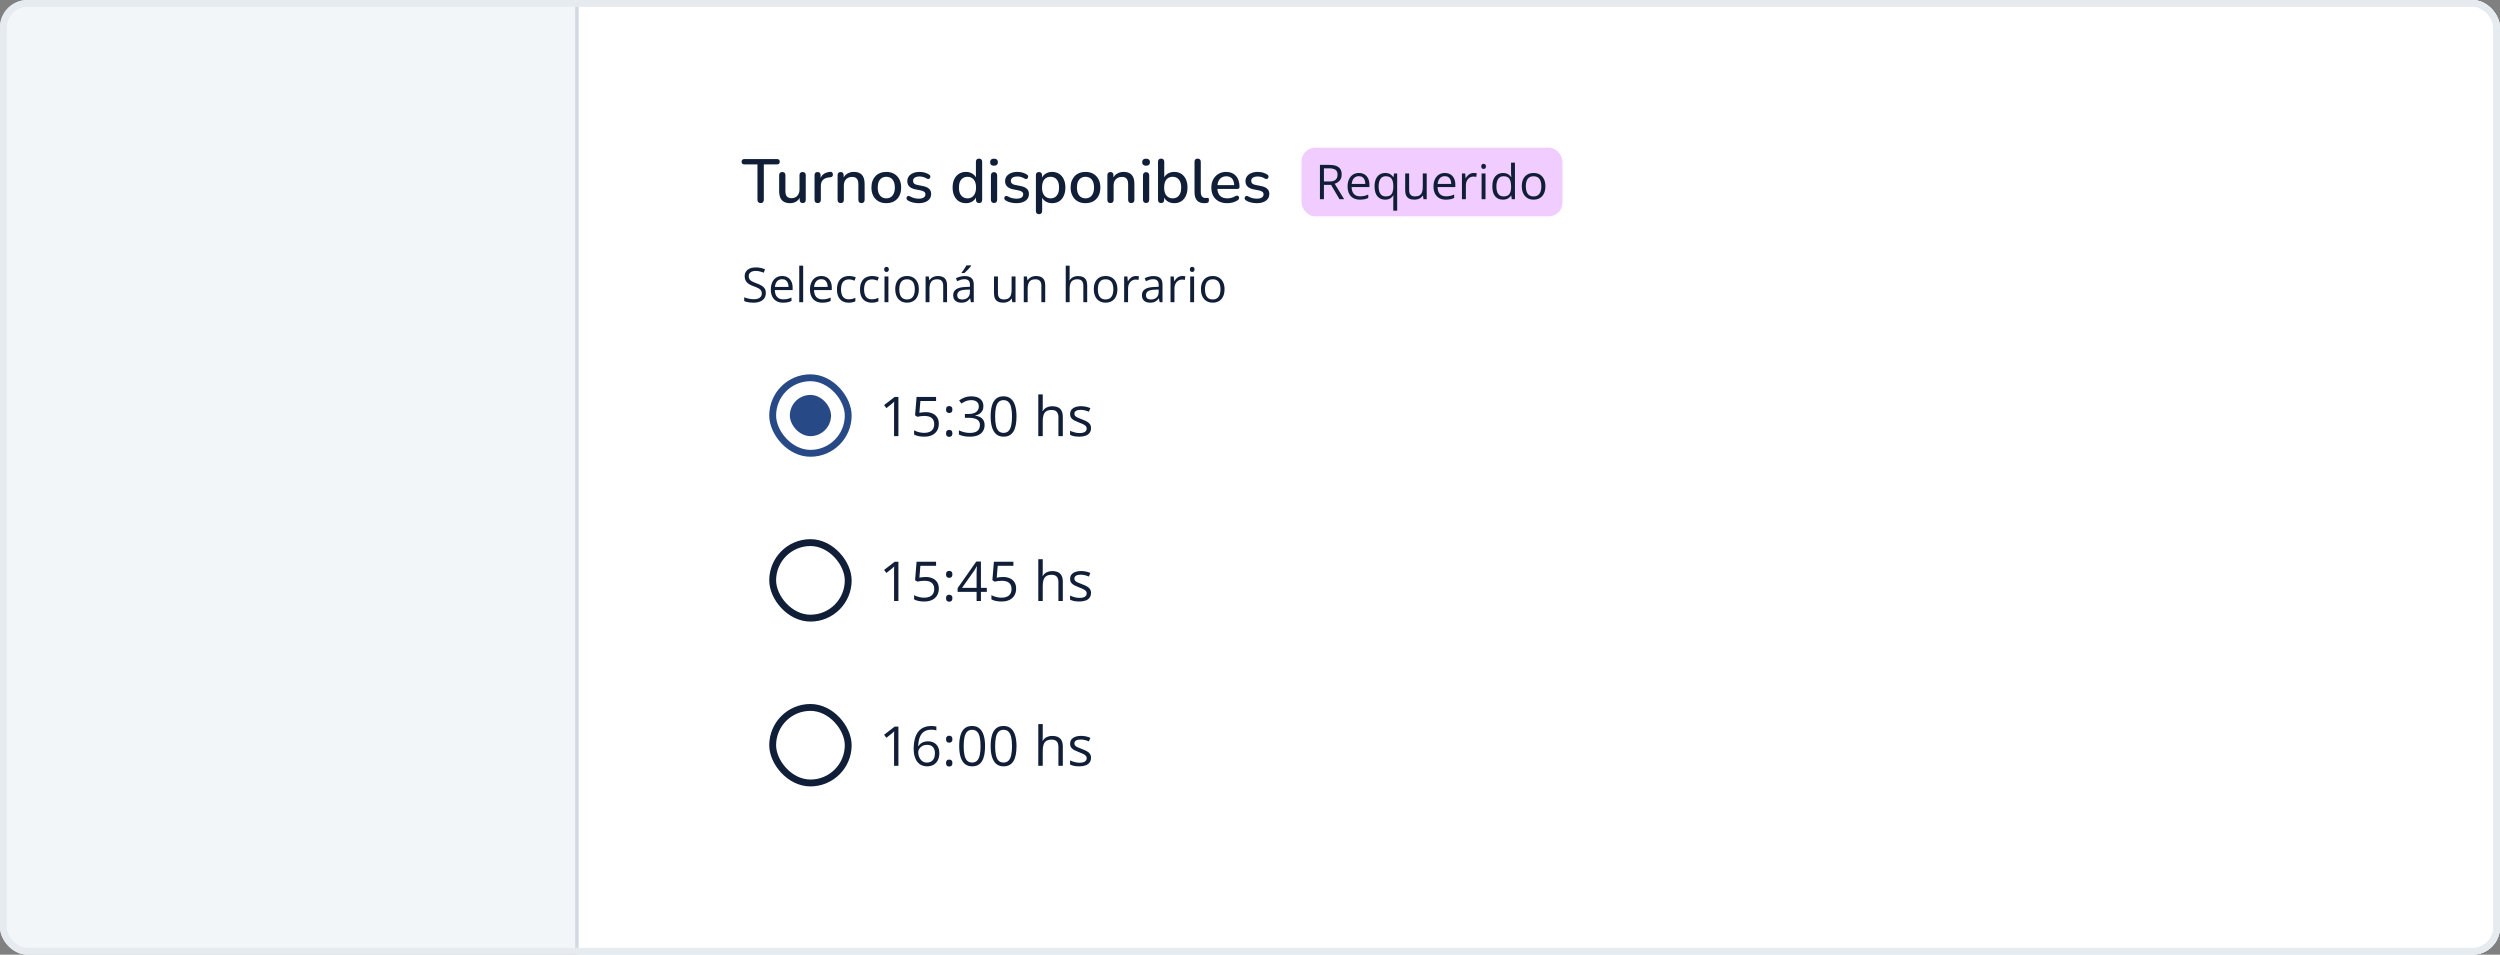 <svg width="728" height="278" viewBox="0 0 728 278" fill="none" xmlns="http://www.w3.org/2000/svg">
<rect x="0" y="0" width="728" height="278" fill="#808080" stroke="none"/>
<g clip-path="url(#clip0_3307_1807)">
<rect y="0.004" width="728" height="278" rx="8" fill="#F3F6F9"/>
<path d="M168 -5.798C168 -9.497 170.999 -12.496 174.698 -12.496H721.302C725.001 -12.496 728 -9.497 728 -5.798V283.806C728 287.505 725.001 290.504 721.302 290.504H174.698C170.999 290.504 168 287.505 168 283.806V-5.798Z" fill="white"/>
<path d="M168 -12.496H728H168ZM728 290.504H168H728ZM174.698 290.504C170.723 290.504 167.5 287.281 167.5 283.306V-5.298C167.5 -9.274 170.723 -12.496 174.698 -12.496C171.275 -12.496 168.5 -9.497 168.5 -5.798V283.806C168.5 287.505 171.275 290.504 174.698 290.504ZM721.302 -12.496C725.277 -12.496 728.5 -9.274 728.5 -5.298V283.306C728.5 287.281 725.277 290.504 721.302 290.504C724.725 290.504 727.5 287.505 727.5 283.806V-5.798C727.5 -9.497 724.725 -12.496 721.302 -12.496Z" fill="#D1D8E0"/>
<path d="M221.508 59.13C221.208 59.13 220.974 59.046 220.806 58.878C220.65 58.71 220.572 58.476 220.572 58.176V47.88H216.756C216.504 47.88 216.306 47.814 216.162 47.682C216.018 47.538 215.946 47.34 215.946 47.088C215.946 46.836 216.018 46.644 216.162 46.512C216.306 46.38 216.504 46.314 216.756 46.314H226.242C226.506 46.314 226.71 46.38 226.854 46.512C226.998 46.644 227.07 46.836 227.07 47.088C227.07 47.34 226.998 47.538 226.854 47.682C226.71 47.814 226.506 47.88 226.242 47.88H222.426V58.176C222.426 58.476 222.348 58.71 222.192 58.878C222.048 59.046 221.82 59.13 221.508 59.13ZM230.078 59.166C229.37 59.166 228.776 59.034 228.296 58.77C227.828 58.506 227.474 58.116 227.234 57.6C227.006 57.072 226.892 56.412 226.892 55.62V51.012C226.892 50.7 226.97 50.472 227.126 50.328C227.282 50.172 227.504 50.094 227.792 50.094C228.08 50.094 228.302 50.172 228.458 50.328C228.626 50.472 228.71 50.7 228.71 51.012V55.638C228.71 56.346 228.854 56.868 229.142 57.204C229.43 57.54 229.886 57.708 230.51 57.708C231.194 57.708 231.746 57.48 232.166 57.024C232.598 56.556 232.814 55.944 232.814 55.188V51.012C232.814 50.7 232.892 50.472 233.048 50.328C233.204 50.172 233.432 50.094 233.732 50.094C234.02 50.094 234.242 50.172 234.398 50.328C234.554 50.472 234.632 50.7 234.632 51.012V58.212C234.632 58.824 234.338 59.13 233.75 59.13C233.474 59.13 233.258 59.052 233.102 58.896C232.946 58.728 232.868 58.5 232.868 58.212V56.682L233.102 57.078C232.862 57.75 232.478 58.266 231.95 58.626C231.422 58.986 230.798 59.166 230.078 59.166ZM238.112 59.13C237.812 59.13 237.584 59.052 237.428 58.896C237.272 58.728 237.194 58.5 237.194 58.212V51.012C237.194 50.712 237.272 50.484 237.428 50.328C237.584 50.172 237.8 50.094 238.076 50.094C238.364 50.094 238.58 50.172 238.724 50.328C238.88 50.484 238.958 50.712 238.958 51.012V52.326H238.778C238.97 51.606 239.324 51.06 239.84 50.688C240.356 50.316 241.016 50.1 241.82 50.04C242.036 50.028 242.204 50.082 242.324 50.202C242.456 50.322 242.528 50.508 242.54 50.76C242.564 51.012 242.51 51.216 242.378 51.372C242.246 51.516 242.042 51.6 241.766 51.624L241.424 51.66C240.644 51.732 240.05 51.978 239.642 52.398C239.234 52.818 239.03 53.394 239.03 54.126V58.212C239.03 58.5 238.952 58.728 238.796 58.896C238.652 59.052 238.424 59.13 238.112 59.13ZM244.809 59.13C244.521 59.13 244.299 59.052 244.143 58.896C243.987 58.728 243.909 58.5 243.909 58.212V51.012C243.909 50.712 243.987 50.484 244.143 50.328C244.299 50.172 244.515 50.094 244.791 50.094C245.079 50.094 245.295 50.172 245.439 50.328C245.595 50.484 245.673 50.712 245.673 51.012V52.416L245.475 52.092C245.739 51.42 246.153 50.916 246.717 50.58C247.281 50.232 247.929 50.058 248.661 50.058C249.357 50.058 249.933 50.19 250.389 50.454C250.857 50.706 251.205 51.096 251.433 51.624C251.661 52.14 251.775 52.794 251.775 53.586V58.212C251.775 58.5 251.697 58.728 251.541 58.896C251.385 59.052 251.163 59.13 250.875 59.13C250.575 59.13 250.347 59.052 250.191 58.896C250.035 58.728 249.957 58.5 249.957 58.212V53.694C249.957 52.938 249.807 52.386 249.507 52.038C249.219 51.69 248.763 51.516 248.139 51.516C247.407 51.516 246.819 51.744 246.375 52.2C245.943 52.656 245.727 53.268 245.727 54.036V58.212C245.727 58.824 245.421 59.13 244.809 59.13ZM258.096 59.166C257.208 59.166 256.44 58.98 255.792 58.608C255.156 58.236 254.658 57.708 254.298 57.024C253.938 56.34 253.758 55.536 253.758 54.612C253.758 53.904 253.86 53.274 254.064 52.722C254.268 52.17 254.556 51.696 254.928 51.3C255.312 50.892 255.768 50.586 256.296 50.382C256.836 50.166 257.436 50.058 258.096 50.058C258.972 50.058 259.728 50.244 260.364 50.616C261.012 50.988 261.516 51.516 261.876 52.2C262.236 52.872 262.416 53.676 262.416 54.612C262.416 55.308 262.314 55.938 262.11 56.502C261.906 57.066 261.612 57.546 261.228 57.942C260.856 58.338 260.4 58.644 259.86 58.86C259.332 59.064 258.744 59.166 258.096 59.166ZM258.096 57.762C258.588 57.762 259.02 57.642 259.392 57.402C259.764 57.162 260.052 56.808 260.256 56.34C260.472 55.872 260.58 55.296 260.58 54.612C260.58 53.58 260.352 52.8 259.896 52.272C259.44 51.744 258.84 51.48 258.096 51.48C257.592 51.48 257.154 51.6 256.782 51.84C256.41 52.068 256.116 52.416 255.9 52.884C255.696 53.352 255.594 53.928 255.594 54.612C255.594 55.632 255.822 56.412 256.278 56.952C256.734 57.492 257.34 57.762 258.096 57.762ZM267.536 59.166C267.008 59.166 266.462 59.106 265.898 58.986C265.346 58.866 264.836 58.662 264.368 58.374C264.212 58.266 264.104 58.146 264.044 58.014C263.984 57.882 263.96 57.75 263.972 57.618C263.996 57.474 264.05 57.354 264.134 57.258C264.23 57.15 264.344 57.084 264.476 57.06C264.62 57.036 264.77 57.066 264.926 57.15C265.394 57.414 265.844 57.6 266.276 57.708C266.708 57.804 267.134 57.852 267.554 57.852C268.19 57.852 268.67 57.738 268.994 57.51C269.318 57.282 269.48 56.976 269.48 56.592C269.48 56.28 269.372 56.04 269.156 55.872C268.94 55.692 268.616 55.554 268.184 55.458L266.474 55.116C265.73 54.96 265.166 54.684 264.782 54.288C264.398 53.892 264.206 53.388 264.206 52.776C264.206 52.224 264.356 51.744 264.656 51.336C264.956 50.928 265.376 50.616 265.916 50.4C266.456 50.172 267.08 50.058 267.788 50.058C268.316 50.058 268.814 50.124 269.282 50.256C269.75 50.388 270.182 50.586 270.578 50.85C270.734 50.934 270.836 51.048 270.884 51.192C270.932 51.324 270.938 51.456 270.902 51.588C270.878 51.72 270.818 51.84 270.722 51.948C270.626 52.044 270.506 52.104 270.362 52.128C270.23 52.14 270.08 52.104 269.912 52.02C269.552 51.792 269.192 51.63 268.832 51.534C268.484 51.438 268.136 51.39 267.788 51.39C267.152 51.39 266.672 51.51 266.348 51.75C266.036 51.978 265.88 52.29 265.88 52.686C265.88 52.986 265.976 53.232 266.168 53.424C266.36 53.616 266.66 53.754 267.068 53.838L268.778 54.18C269.558 54.336 270.146 54.6 270.542 54.972C270.95 55.344 271.154 55.848 271.154 56.484C271.154 57.312 270.824 57.966 270.164 58.446C269.504 58.926 268.628 59.166 267.536 59.166ZM281.271 59.166C280.503 59.166 279.825 58.986 279.237 58.626C278.661 58.254 278.211 57.726 277.887 57.042C277.563 56.346 277.401 55.536 277.401 54.612C277.401 53.664 277.563 52.854 277.887 52.182C278.211 51.51 278.661 50.988 279.237 50.616C279.825 50.244 280.503 50.058 281.271 50.058C282.039 50.058 282.699 50.25 283.251 50.634C283.815 51.006 284.193 51.51 284.385 52.146H284.187V47.106C284.187 46.806 284.265 46.578 284.421 46.422C284.577 46.266 284.799 46.188 285.087 46.188C285.375 46.188 285.597 46.266 285.753 46.422C285.921 46.578 286.005 46.806 286.005 47.106V58.212C286.005 58.5 285.927 58.728 285.771 58.896C285.615 59.052 285.393 59.13 285.105 59.13C284.817 59.13 284.595 59.052 284.439 58.896C284.283 58.728 284.205 58.5 284.205 58.212V56.628L284.403 57.024C284.211 57.672 283.833 58.194 283.269 58.59C282.717 58.974 282.051 59.166 281.271 59.166ZM281.739 57.762C282.231 57.762 282.663 57.642 283.035 57.402C283.407 57.162 283.695 56.808 283.899 56.34C284.115 55.872 284.223 55.296 284.223 54.612C284.223 53.58 283.995 52.8 283.539 52.272C283.083 51.744 282.483 51.48 281.739 51.48C281.235 51.48 280.797 51.6 280.425 51.84C280.053 52.068 279.759 52.416 279.543 52.884C279.339 53.352 279.237 53.928 279.237 54.612C279.237 55.632 279.465 56.412 279.921 56.952C280.377 57.492 280.983 57.762 281.739 57.762ZM289.457 59.112C289.169 59.112 288.947 59.028 288.791 58.86C288.635 58.68 288.557 58.434 288.557 58.122V51.102C288.557 50.79 288.635 50.55 288.791 50.382C288.947 50.214 289.169 50.13 289.457 50.13C289.745 50.13 289.967 50.214 290.123 50.382C290.291 50.55 290.375 50.79 290.375 51.102V58.122C290.375 58.434 290.297 58.68 290.141 58.86C289.985 59.028 289.757 59.112 289.457 59.112ZM289.457 48.258C289.097 48.258 288.815 48.168 288.611 47.988C288.419 47.808 288.323 47.556 288.323 47.232C288.323 46.896 288.419 46.644 288.611 46.476C288.815 46.296 289.097 46.206 289.457 46.206C289.817 46.206 290.093 46.296 290.285 46.476C290.489 46.644 290.591 46.896 290.591 47.232C290.591 47.556 290.489 47.808 290.285 47.988C290.093 48.168 289.817 48.258 289.457 48.258ZM296.012 59.166C295.484 59.166 294.938 59.106 294.374 58.986C293.822 58.866 293.312 58.662 292.844 58.374C292.688 58.266 292.58 58.146 292.52 58.014C292.46 57.882 292.436 57.75 292.448 57.618C292.472 57.474 292.526 57.354 292.61 57.258C292.706 57.15 292.82 57.084 292.952 57.06C293.096 57.036 293.246 57.066 293.402 57.15C293.87 57.414 294.32 57.6 294.752 57.708C295.184 57.804 295.61 57.852 296.03 57.852C296.666 57.852 297.146 57.738 297.47 57.51C297.794 57.282 297.956 56.976 297.956 56.592C297.956 56.28 297.848 56.04 297.632 55.872C297.416 55.692 297.092 55.554 296.66 55.458L294.95 55.116C294.206 54.96 293.642 54.684 293.258 54.288C292.874 53.892 292.682 53.388 292.682 52.776C292.682 52.224 292.832 51.744 293.132 51.336C293.432 50.928 293.852 50.616 294.392 50.4C294.932 50.172 295.556 50.058 296.264 50.058C296.792 50.058 297.29 50.124 297.758 50.256C298.226 50.388 298.658 50.586 299.054 50.85C299.21 50.934 299.312 51.048 299.36 51.192C299.408 51.324 299.414 51.456 299.378 51.588C299.354 51.72 299.294 51.84 299.198 51.948C299.102 52.044 298.982 52.104 298.838 52.128C298.706 52.14 298.556 52.104 298.388 52.02C298.028 51.792 297.668 51.63 297.308 51.534C296.96 51.438 296.612 51.39 296.264 51.39C295.628 51.39 295.148 51.51 294.824 51.75C294.512 51.978 294.356 52.29 294.356 52.686C294.356 52.986 294.452 53.232 294.644 53.424C294.836 53.616 295.136 53.754 295.544 53.838L297.254 54.18C298.034 54.336 298.622 54.6 299.018 54.972C299.426 55.344 299.63 55.848 299.63 56.484C299.63 57.312 299.3 57.966 298.64 58.446C297.98 58.926 297.104 59.166 296.012 59.166ZM302.553 62.37C302.265 62.37 302.043 62.292 301.887 62.136C301.731 61.98 301.653 61.752 301.653 61.452V51.012C301.653 50.712 301.731 50.484 301.887 50.328C302.043 50.172 302.259 50.094 302.535 50.094C302.823 50.094 303.045 50.172 303.201 50.328C303.357 50.484 303.435 50.712 303.435 51.012V52.578L303.237 52.2C303.429 51.552 303.807 51.036 304.371 50.652C304.935 50.256 305.601 50.058 306.369 50.058C307.149 50.058 307.827 50.244 308.403 50.616C308.991 50.988 309.441 51.51 309.753 52.182C310.077 52.854 310.239 53.664 310.239 54.612C310.239 55.536 310.077 56.346 309.753 57.042C309.441 57.726 308.997 58.254 308.421 58.626C307.845 58.986 307.161 59.166 306.369 59.166C305.613 59.166 304.953 58.974 304.389 58.59C303.825 58.206 303.447 57.696 303.255 57.06H303.471V61.452C303.471 61.752 303.387 61.98 303.219 62.136C303.063 62.292 302.841 62.37 302.553 62.37ZM305.919 57.762C306.423 57.762 306.861 57.642 307.233 57.402C307.605 57.162 307.893 56.808 308.097 56.34C308.301 55.872 308.403 55.296 308.403 54.612C308.403 53.58 308.175 52.8 307.719 52.272C307.275 51.744 306.675 51.48 305.919 51.48C305.427 51.48 304.989 51.6 304.605 51.84C304.233 52.068 303.945 52.416 303.741 52.884C303.537 53.352 303.435 53.928 303.435 54.612C303.435 55.632 303.663 56.412 304.119 56.952C304.575 57.492 305.175 57.762 305.919 57.762ZM316.104 59.166C315.216 59.166 314.448 58.98 313.8 58.608C313.164 58.236 312.666 57.708 312.306 57.024C311.946 56.34 311.766 55.536 311.766 54.612C311.766 53.904 311.868 53.274 312.072 52.722C312.276 52.17 312.564 51.696 312.936 51.3C313.32 50.892 313.776 50.586 314.304 50.382C314.844 50.166 315.444 50.058 316.104 50.058C316.98 50.058 317.736 50.244 318.372 50.616C319.02 50.988 319.524 51.516 319.884 52.2C320.244 52.872 320.424 53.676 320.424 54.612C320.424 55.308 320.322 55.938 320.118 56.502C319.914 57.066 319.62 57.546 319.236 57.942C318.864 58.338 318.408 58.644 317.868 58.86C317.34 59.064 316.752 59.166 316.104 59.166ZM316.104 57.762C316.596 57.762 317.028 57.642 317.4 57.402C317.772 57.162 318.06 56.808 318.264 56.34C318.48 55.872 318.588 55.296 318.588 54.612C318.588 53.58 318.36 52.8 317.904 52.272C317.448 51.744 316.848 51.48 316.104 51.48C315.6 51.48 315.162 51.6 314.79 51.84C314.418 52.068 314.124 52.416 313.908 52.884C313.704 53.352 313.602 53.928 313.602 54.612C313.602 55.632 313.83 56.412 314.286 56.952C314.742 57.492 315.348 57.762 316.104 57.762ZM323.366 59.13C323.078 59.13 322.856 59.052 322.7 58.896C322.544 58.728 322.466 58.5 322.466 58.212V51.012C322.466 50.712 322.544 50.484 322.7 50.328C322.856 50.172 323.072 50.094 323.348 50.094C323.636 50.094 323.852 50.172 323.996 50.328C324.152 50.484 324.23 50.712 324.23 51.012V52.416L324.032 52.092C324.296 51.42 324.71 50.916 325.274 50.58C325.838 50.232 326.486 50.058 327.218 50.058C327.914 50.058 328.49 50.19 328.946 50.454C329.414 50.706 329.762 51.096 329.99 51.624C330.218 52.14 330.332 52.794 330.332 53.586V58.212C330.332 58.5 330.254 58.728 330.098 58.896C329.942 59.052 329.72 59.13 329.432 59.13C329.132 59.13 328.904 59.052 328.748 58.896C328.592 58.728 328.514 58.5 328.514 58.212V53.694C328.514 52.938 328.364 52.386 328.064 52.038C327.776 51.69 327.32 51.516 326.696 51.516C325.964 51.516 325.376 51.744 324.932 52.2C324.5 52.656 324.284 53.268 324.284 54.036V58.212C324.284 58.824 323.978 59.13 323.366 59.13ZM333.737 59.112C333.449 59.112 333.227 59.028 333.071 58.86C332.915 58.68 332.837 58.434 332.837 58.122V51.102C332.837 50.79 332.915 50.55 333.071 50.382C333.227 50.214 333.449 50.13 333.737 50.13C334.025 50.13 334.247 50.214 334.403 50.382C334.571 50.55 334.655 50.79 334.655 51.102V58.122C334.655 58.434 334.577 58.68 334.421 58.86C334.265 59.028 334.037 59.112 333.737 59.112ZM333.737 48.258C333.377 48.258 333.095 48.168 332.891 47.988C332.699 47.808 332.603 47.556 332.603 47.232C332.603 46.896 332.699 46.644 332.891 46.476C333.095 46.296 333.377 46.206 333.737 46.206C334.097 46.206 334.373 46.296 334.565 46.476C334.769 46.644 334.871 46.896 334.871 47.232C334.871 47.556 334.769 47.808 334.565 47.988C334.373 48.168 334.097 48.258 333.737 48.258ZM341.93 59.166C341.162 59.166 340.496 58.974 339.932 58.59C339.368 58.194 338.99 57.672 338.798 57.024L338.996 56.7V58.212C338.996 58.5 338.918 58.728 338.762 58.896C338.606 59.052 338.39 59.13 338.114 59.13C337.826 59.13 337.604 59.052 337.448 58.896C337.292 58.728 337.214 58.5 337.214 58.212V47.106C337.214 46.806 337.292 46.578 337.448 46.422C337.604 46.266 337.826 46.188 338.114 46.188C338.402 46.188 338.624 46.266 338.78 46.422C338.948 46.578 339.032 46.806 339.032 47.106V52.146H338.816C339.008 51.51 339.386 51.006 339.95 50.634C340.514 50.25 341.174 50.058 341.93 50.058C342.722 50.058 343.406 50.244 343.982 50.616C344.558 50.988 345.002 51.51 345.314 52.182C345.638 52.854 345.8 53.664 345.8 54.612C345.8 55.536 345.638 56.346 345.314 57.042C345.002 57.726 344.552 58.254 343.964 58.626C343.388 58.986 342.71 59.166 341.93 59.166ZM341.48 57.762C341.984 57.762 342.422 57.642 342.794 57.402C343.166 57.162 343.454 56.808 343.658 56.34C343.862 55.872 343.964 55.296 343.964 54.612C343.964 53.58 343.736 52.8 343.28 52.272C342.836 51.744 342.236 51.48 341.48 51.48C340.988 51.48 340.55 51.6 340.166 51.84C339.794 52.068 339.506 52.416 339.302 52.884C339.098 53.352 338.996 53.928 338.996 54.612C338.996 55.632 339.224 56.412 339.68 56.952C340.136 57.492 340.736 57.762 341.48 57.762ZM350.674 59.166C349.738 59.166 349.03 58.896 348.55 58.356C348.082 57.804 347.848 57.012 347.848 55.98V47.106C347.848 46.806 347.926 46.578 348.082 46.422C348.238 46.266 348.46 46.188 348.748 46.188C349.036 46.188 349.258 46.266 349.414 46.422C349.582 46.578 349.666 46.806 349.666 47.106V55.872C349.666 56.472 349.786 56.922 350.026 57.222C350.278 57.51 350.638 57.654 351.106 57.654C351.214 57.654 351.31 57.654 351.394 57.654C351.478 57.642 351.562 57.63 351.646 57.618C351.79 57.606 351.892 57.648 351.952 57.744C352.012 57.828 352.042 58.008 352.042 58.284C352.042 58.536 351.988 58.734 351.88 58.878C351.772 59.01 351.598 59.094 351.358 59.13C351.25 59.142 351.136 59.148 351.016 59.148C350.896 59.16 350.782 59.166 350.674 59.166ZM357.384 59.166C356.424 59.166 355.596 58.986 354.9 58.626C354.216 58.254 353.682 57.732 353.298 57.06C352.926 56.376 352.74 55.566 352.74 54.63C352.74 53.718 352.926 52.92 353.298 52.236C353.67 51.552 354.18 51.018 354.828 50.634C355.476 50.25 356.214 50.058 357.042 50.058C357.654 50.058 358.2 50.16 358.68 50.364C359.16 50.556 359.568 50.844 359.904 51.228C360.252 51.6 360.51 52.056 360.678 52.596C360.858 53.136 360.948 53.742 360.948 54.414C360.948 54.618 360.888 54.774 360.768 54.882C360.648 54.978 360.468 55.026 360.228 55.026H354.18V53.91H359.724L359.418 54.162C359.418 53.562 359.328 53.052 359.148 52.632C358.98 52.212 358.722 51.894 358.374 51.678C358.038 51.45 357.618 51.336 357.114 51.336C356.55 51.336 356.07 51.468 355.674 51.732C355.29 51.996 354.996 52.362 354.792 52.83C354.588 53.298 354.486 53.844 354.486 54.468V54.576C354.486 55.632 354.732 56.43 355.224 56.97C355.728 57.498 356.454 57.762 357.402 57.762C357.762 57.762 358.14 57.714 358.536 57.618C358.944 57.522 359.328 57.36 359.688 57.132C359.892 57.012 360.072 56.958 360.228 56.97C360.396 56.982 360.528 57.036 360.624 57.132C360.732 57.228 360.798 57.348 360.822 57.492C360.846 57.636 360.822 57.786 360.75 57.942C360.678 58.086 360.552 58.218 360.372 58.338C359.964 58.614 359.49 58.824 358.95 58.968C358.41 59.1 357.888 59.166 357.384 59.166ZM366.008 59.166C365.48 59.166 364.934 59.106 364.37 58.986C363.818 58.866 363.308 58.662 362.84 58.374C362.684 58.266 362.576 58.146 362.516 58.014C362.456 57.882 362.432 57.75 362.444 57.618C362.468 57.474 362.522 57.354 362.606 57.258C362.702 57.15 362.816 57.084 362.948 57.06C363.092 57.036 363.242 57.066 363.398 57.15C363.866 57.414 364.316 57.6 364.748 57.708C365.18 57.804 365.606 57.852 366.026 57.852C366.662 57.852 367.142 57.738 367.466 57.51C367.79 57.282 367.952 56.976 367.952 56.592C367.952 56.28 367.844 56.04 367.628 55.872C367.412 55.692 367.088 55.554 366.656 55.458L364.946 55.116C364.202 54.96 363.638 54.684 363.254 54.288C362.87 53.892 362.678 53.388 362.678 52.776C362.678 52.224 362.828 51.744 363.128 51.336C363.428 50.928 363.848 50.616 364.388 50.4C364.928 50.172 365.552 50.058 366.26 50.058C366.788 50.058 367.286 50.124 367.754 50.256C368.222 50.388 368.654 50.586 369.05 50.85C369.206 50.934 369.308 51.048 369.356 51.192C369.404 51.324 369.41 51.456 369.374 51.588C369.35 51.72 369.29 51.84 369.194 51.948C369.098 52.044 368.978 52.104 368.834 52.128C368.702 52.14 368.552 52.104 368.384 52.02C368.024 51.792 367.664 51.63 367.304 51.534C366.956 51.438 366.608 51.39 366.26 51.39C365.624 51.39 365.144 51.51 364.82 51.75C364.508 51.978 364.352 52.29 364.352 52.686C364.352 52.986 364.448 53.232 364.64 53.424C364.832 53.616 365.132 53.754 365.54 53.838L367.25 54.18C368.03 54.336 368.618 54.6 369.014 54.972C369.422 55.344 369.626 55.848 369.626 56.484C369.626 57.312 369.296 57.966 368.636 58.446C367.976 58.926 367.1 59.166 366.008 59.166Z" fill="#101E37"/>
<rect x="379" y="43.004" width="76" height="20" rx="4" fill="#F0CCFF"/>
<path d="M387.067 48.01C387.888 48.01 388.564 48.112 389.098 48.317C389.635 48.518 390.036 48.825 390.301 49.24C390.565 49.655 390.697 50.183 390.697 50.826C390.697 51.355 390.602 51.797 390.41 52.152C390.219 52.503 389.968 52.788 389.658 53.007C389.348 53.225 389.018 53.394 388.667 53.513L391.408 58.004H390.055L387.607 53.834H385.529V58.004H384.367V48.01H387.067ZM386.999 49.014H385.529V52.849H387.115C387.931 52.849 388.53 52.683 388.913 52.35C389.3 52.018 389.494 51.528 389.494 50.881C389.494 50.202 389.289 49.721 388.879 49.438C388.473 49.156 387.847 49.014 386.999 49.014ZM395.722 50.375C396.36 50.375 396.907 50.516 397.362 50.799C397.818 51.081 398.167 51.478 398.408 51.988C398.65 52.494 398.771 53.086 398.771 53.765V54.469H393.596C393.609 55.349 393.828 56.019 394.252 56.479C394.676 56.94 395.273 57.17 396.043 57.17C396.517 57.17 396.936 57.126 397.301 57.04C397.665 56.953 398.044 56.826 398.436 56.657V57.655C398.057 57.824 397.681 57.947 397.308 58.024C396.938 58.102 396.501 58.14 395.995 58.14C395.275 58.14 394.646 57.995 394.108 57.703C393.575 57.407 393.16 56.974 392.864 56.404C392.568 55.834 392.42 55.137 392.42 54.312C392.42 53.506 392.554 52.808 392.823 52.221C393.097 51.628 393.479 51.172 393.972 50.853C394.468 50.534 395.052 50.375 395.722 50.375ZM395.708 51.304C395.102 51.304 394.619 51.503 394.259 51.899C393.899 52.296 393.685 52.849 393.616 53.56H397.581C397.576 53.114 397.506 52.722 397.369 52.385C397.237 52.043 397.034 51.778 396.761 51.592C396.487 51.4 396.136 51.304 395.708 51.304ZM405.723 61.353V58.14C405.723 57.963 405.727 57.758 405.736 57.525C405.745 57.293 405.761 57.092 405.784 56.924H405.709C405.499 57.27 405.201 57.559 404.813 57.792C404.426 58.024 403.927 58.14 403.316 58.14C402.4 58.14 401.664 57.817 401.108 57.17C400.552 56.523 400.274 55.556 400.274 54.271C400.274 53.428 400.402 52.717 400.657 52.138C400.912 51.56 401.272 51.122 401.737 50.826C402.207 50.525 402.754 50.375 403.378 50.375C403.975 50.375 404.463 50.493 404.841 50.73C405.219 50.963 405.515 51.248 405.729 51.585H405.784L405.955 50.511H406.857V61.353H405.723ZM403.528 57.197C404.057 57.197 404.481 57.099 404.8 56.903C405.119 56.703 405.351 56.402 405.497 56.001C405.647 55.6 405.727 55.101 405.736 54.504V54.264C405.736 53.298 405.572 52.567 405.244 52.07C404.916 51.569 404.344 51.318 403.528 51.318C402.826 51.318 402.305 51.587 401.963 52.125C401.621 52.658 401.45 53.383 401.45 54.299C401.45 55.215 401.621 55.928 401.963 56.438C402.305 56.944 402.826 57.197 403.528 57.197ZM415.457 50.511V58.004H414.527L414.363 56.951H414.302C414.147 57.211 413.946 57.429 413.7 57.607C413.454 57.785 413.176 57.917 412.866 58.004C412.561 58.095 412.235 58.14 411.889 58.14C411.296 58.14 410.799 58.045 410.398 57.853C409.997 57.662 409.694 57.366 409.489 56.965C409.289 56.564 409.188 56.049 409.188 55.42V50.511H410.337V55.338C410.337 55.962 410.478 56.429 410.761 56.739C411.043 57.044 411.474 57.197 412.053 57.197C412.609 57.197 413.051 57.092 413.379 56.883C413.712 56.673 413.951 56.365 414.097 55.96C414.243 55.55 414.315 55.048 414.315 54.456V50.511H415.457ZM420.741 50.375C421.379 50.375 421.926 50.516 422.382 50.799C422.838 51.081 423.186 51.478 423.428 51.988C423.669 52.494 423.79 53.086 423.79 53.765V54.469H418.615C418.629 55.349 418.848 56.019 419.271 56.479C419.695 56.94 420.292 57.17 421.062 57.17C421.536 57.17 421.956 57.126 422.32 57.04C422.685 56.953 423.063 56.826 423.455 56.657V57.655C423.077 57.824 422.701 57.947 422.327 58.024C421.958 58.102 421.521 58.14 421.015 58.14C420.295 58.14 419.666 57.995 419.128 57.703C418.595 57.407 418.18 56.974 417.884 56.404C417.588 55.834 417.439 55.137 417.439 54.312C417.439 53.506 417.574 52.808 417.843 52.221C418.116 51.628 418.499 51.172 418.991 50.853C419.488 50.534 420.071 50.375 420.741 50.375ZM420.728 51.304C420.121 51.304 419.638 51.503 419.278 51.899C418.918 52.296 418.704 52.849 418.636 53.56H422.601C422.596 53.114 422.525 52.722 422.389 52.385C422.257 52.043 422.054 51.778 421.78 51.592C421.507 51.4 421.156 51.304 420.728 51.304ZM429.122 50.375C429.272 50.375 429.43 50.384 429.594 50.402C429.758 50.416 429.904 50.436 430.031 50.464L429.888 51.516C429.765 51.484 429.628 51.459 429.478 51.441C429.327 51.423 429.186 51.414 429.054 51.414C428.753 51.414 428.468 51.475 428.199 51.598C427.935 51.717 427.702 51.89 427.502 52.118C427.301 52.341 427.144 52.612 427.03 52.931C426.916 53.246 426.859 53.597 426.859 53.984V58.004H425.718V50.511H426.661L426.784 51.892H426.832C426.987 51.614 427.174 51.361 427.393 51.133C427.611 50.901 427.864 50.717 428.151 50.58C428.443 50.443 428.767 50.375 429.122 50.375ZM432.581 50.511V58.004H431.446V50.511H432.581ZM432.027 47.709C432.214 47.709 432.374 47.77 432.506 47.893C432.643 48.012 432.711 48.199 432.711 48.454C432.711 48.705 432.643 48.891 432.506 49.014C432.374 49.138 432.214 49.199 432.027 49.199C431.831 49.199 431.667 49.138 431.535 49.014C431.408 48.891 431.344 48.705 431.344 48.454C431.344 48.199 431.408 48.012 431.535 47.893C431.667 47.77 431.831 47.709 432.027 47.709ZM437.653 58.14C436.705 58.14 435.953 57.817 435.397 57.17C434.846 56.523 434.57 55.561 434.57 54.285C434.57 52.995 434.853 52.022 435.418 51.366C435.983 50.705 436.735 50.375 437.674 50.375C438.07 50.375 438.417 50.427 438.713 50.532C439.009 50.637 439.264 50.778 439.479 50.956C439.693 51.129 439.873 51.327 440.019 51.55H440.101C440.082 51.409 440.064 51.216 440.046 50.969C440.028 50.723 440.019 50.523 440.019 50.368V47.367H441.153V58.004H440.237L440.066 56.937H440.019C439.877 57.161 439.697 57.363 439.479 57.546C439.264 57.728 439.007 57.874 438.706 57.983C438.41 58.088 438.059 58.14 437.653 58.14ZM437.831 57.197C438.633 57.197 439.201 56.969 439.533 56.513C439.866 56.058 440.032 55.381 440.032 54.483V54.278C440.032 53.326 439.873 52.594 439.554 52.084C439.239 51.573 438.665 51.318 437.831 51.318C437.134 51.318 436.612 51.587 436.266 52.125C435.919 52.658 435.746 53.387 435.746 54.312C435.746 55.233 435.917 55.944 436.259 56.445C436.605 56.946 437.129 57.197 437.831 57.197ZM450.02 54.244C450.02 54.859 449.94 55.408 449.78 55.891C449.621 56.374 449.391 56.782 449.09 57.115C448.789 57.448 448.424 57.703 447.996 57.881C447.572 58.054 447.091 58.14 446.554 58.14C446.052 58.14 445.592 58.054 445.173 57.881C444.758 57.703 444.398 57.448 444.093 57.115C443.792 56.782 443.557 56.374 443.389 55.891C443.225 55.408 443.143 54.859 443.143 54.244C443.143 53.424 443.282 52.726 443.56 52.152C443.838 51.573 444.234 51.133 444.749 50.833C445.269 50.527 445.886 50.375 446.602 50.375C447.285 50.375 447.882 50.527 448.393 50.833C448.908 51.138 449.306 51.58 449.589 52.159C449.876 52.733 450.02 53.428 450.02 54.244ZM444.318 54.244C444.318 54.846 444.398 55.367 444.558 55.809C444.717 56.251 444.963 56.593 445.296 56.835C445.629 57.076 446.057 57.197 446.581 57.197C447.101 57.197 447.527 57.076 447.859 56.835C448.197 56.593 448.445 56.251 448.604 55.809C448.764 55.367 448.844 54.846 448.844 54.244C448.844 53.647 448.764 53.132 448.604 52.699C448.445 52.261 448.199 51.924 447.866 51.687C447.534 51.45 447.103 51.332 446.574 51.332C445.795 51.332 445.223 51.589 444.858 52.104C444.498 52.619 444.318 53.332 444.318 54.244Z" fill="#101E37"/>
<path d="M223.007 85.344C223.007 85.937 222.859 86.443 222.562 86.862C222.271 87.277 221.861 87.594 221.332 87.812C220.803 88.031 220.181 88.14 219.466 88.14C219.088 88.14 218.73 88.122 218.393 88.086C218.055 88.049 217.745 87.997 217.463 87.928C217.18 87.86 216.932 87.776 216.718 87.675V86.561C217.06 86.703 217.477 86.835 217.969 86.958C218.461 87.076 218.976 87.135 219.514 87.135C220.015 87.135 220.439 87.069 220.785 86.937C221.132 86.8 221.394 86.607 221.571 86.356C221.754 86.101 221.845 85.796 221.845 85.44C221.845 85.098 221.77 84.814 221.619 84.586C221.469 84.353 221.218 84.144 220.867 83.957C220.521 83.765 220.047 83.563 219.445 83.348C219.021 83.198 218.648 83.034 218.324 82.856C218.001 82.674 217.729 82.469 217.511 82.241C217.292 82.013 217.126 81.749 217.012 81.448C216.902 81.147 216.848 80.803 216.848 80.416C216.848 79.883 216.982 79.427 217.251 79.049C217.524 78.666 217.9 78.374 218.379 78.174C218.862 77.969 219.416 77.866 220.04 77.866C220.573 77.866 221.065 77.916 221.517 78.016C221.972 78.117 222.389 78.251 222.768 78.42L222.405 79.418C222.045 79.267 221.662 79.142 221.257 79.042C220.856 78.942 220.441 78.891 220.013 78.891C219.584 78.891 219.222 78.955 218.926 79.083C218.634 79.206 218.411 79.381 218.256 79.609C218.101 79.837 218.023 80.108 218.023 80.423C218.023 80.773 218.096 81.065 218.242 81.298C218.393 81.53 218.63 81.737 218.953 81.92C219.281 82.097 219.714 82.284 220.252 82.48C220.84 82.694 221.339 82.922 221.749 83.164C222.159 83.401 222.471 83.692 222.686 84.039C222.9 84.381 223.007 84.816 223.007 85.344ZM227.765 80.375C228.403 80.375 228.95 80.516 229.405 80.799C229.861 81.081 230.21 81.478 230.451 81.988C230.693 82.494 230.813 83.086 230.813 83.765V84.469H225.639C225.652 85.349 225.871 86.019 226.295 86.479C226.719 86.939 227.316 87.17 228.086 87.17C228.56 87.17 228.979 87.126 229.344 87.04C229.708 86.953 230.087 86.826 230.479 86.657V87.655C230.1 87.824 229.724 87.947 229.351 88.024C228.981 88.102 228.544 88.14 228.038 88.14C227.318 88.14 226.689 87.995 226.151 87.703C225.618 87.407 225.203 86.974 224.907 86.404C224.611 85.834 224.463 85.137 224.463 84.312C224.463 83.506 224.597 82.808 224.866 82.221C225.14 81.628 225.522 81.172 226.015 80.853C226.511 80.534 227.095 80.375 227.765 80.375ZM227.751 81.304C227.145 81.304 226.662 81.503 226.302 81.899C225.942 82.296 225.728 82.849 225.659 83.56H229.624C229.619 83.114 229.549 82.722 229.412 82.385C229.28 82.043 229.077 81.778 228.804 81.592C228.53 81.4 228.179 81.304 227.751 81.304ZM233.883 88.004H232.741V77.367H233.883V88.004ZM239.167 80.375C239.805 80.375 240.352 80.516 240.808 80.799C241.263 81.081 241.612 81.478 241.854 81.988C242.095 82.494 242.216 83.086 242.216 83.765V84.469H237.041C237.055 85.349 237.273 86.019 237.697 86.479C238.121 86.939 238.718 87.17 239.488 87.17C239.962 87.17 240.382 87.126 240.746 87.04C241.111 86.953 241.489 86.826 241.881 86.657V87.655C241.503 87.824 241.127 87.947 240.753 88.024C240.384 88.102 239.946 88.14 239.44 88.14C238.72 88.14 238.091 87.995 237.554 87.703C237.021 87.407 236.606 86.974 236.31 86.404C236.013 85.834 235.865 85.137 235.865 84.312C235.865 83.506 236 82.808 236.269 82.221C236.542 81.628 236.925 81.172 237.417 80.853C237.914 80.534 238.497 80.375 239.167 80.375ZM239.153 81.304C238.547 81.304 238.064 81.503 237.704 81.899C237.344 82.296 237.13 82.849 237.062 83.56H241.026C241.022 83.114 240.951 82.722 240.814 82.385C240.682 82.043 240.479 81.778 240.206 81.592C239.933 81.4 239.582 81.304 239.153 81.304ZM247.145 88.14C246.47 88.14 245.875 88.001 245.36 87.723C244.845 87.445 244.444 87.022 244.157 86.452C243.87 85.882 243.727 85.165 243.727 84.299C243.727 83.392 243.877 82.651 244.178 82.077C244.483 81.498 244.902 81.07 245.436 80.792C245.969 80.514 246.575 80.375 247.254 80.375C247.628 80.375 247.988 80.413 248.334 80.491C248.685 80.564 248.972 80.657 249.195 80.771L248.854 81.721C248.626 81.63 248.361 81.548 248.061 81.475C247.764 81.402 247.486 81.366 247.227 81.366C246.707 81.366 246.274 81.478 245.928 81.701C245.586 81.924 245.328 82.252 245.155 82.685C244.987 83.118 244.902 83.651 244.902 84.285C244.902 84.891 244.984 85.408 245.148 85.837C245.317 86.265 245.565 86.593 245.894 86.821C246.226 87.044 246.641 87.156 247.138 87.156C247.534 87.156 247.892 87.115 248.211 87.033C248.53 86.946 248.819 86.846 249.079 86.732V87.744C248.828 87.871 248.548 87.969 248.238 88.038C247.933 88.106 247.568 88.14 247.145 88.14ZM253.857 88.14C253.183 88.14 252.588 88.001 252.073 87.723C251.558 87.445 251.157 87.022 250.87 86.452C250.583 85.882 250.439 85.165 250.439 84.299C250.439 83.392 250.59 82.651 250.891 82.077C251.196 81.498 251.615 81.07 252.148 80.792C252.682 80.514 253.288 80.375 253.967 80.375C254.34 80.375 254.701 80.413 255.047 80.491C255.398 80.564 255.685 80.657 255.908 80.771L255.566 81.721C255.339 81.63 255.074 81.548 254.773 81.475C254.477 81.402 254.199 81.366 253.939 81.366C253.42 81.366 252.987 81.478 252.641 81.701C252.299 81.924 252.041 82.252 251.868 82.685C251.7 83.118 251.615 83.651 251.615 84.285C251.615 84.891 251.697 85.408 251.861 85.837C252.03 86.265 252.278 86.593 252.606 86.821C252.939 87.044 253.354 87.156 253.851 87.156C254.247 87.156 254.605 87.115 254.924 87.033C255.243 86.946 255.532 86.846 255.792 86.732V87.744C255.541 87.871 255.261 87.969 254.951 88.038C254.646 88.106 254.281 88.14 253.857 88.14ZM258.704 80.511V88.004H257.569V80.511H258.704ZM258.15 77.709C258.337 77.709 258.497 77.77 258.629 77.893C258.766 78.012 258.834 78.199 258.834 78.454C258.834 78.704 258.766 78.891 258.629 79.014C258.497 79.138 258.337 79.199 258.15 79.199C257.954 79.199 257.79 79.138 257.658 79.014C257.531 78.891 257.467 78.704 257.467 78.454C257.467 78.199 257.531 78.012 257.658 77.893C257.79 77.77 257.954 77.709 258.15 77.709ZM267.57 84.244C267.57 84.859 267.491 85.408 267.331 85.891C267.172 86.374 266.941 86.782 266.641 87.115C266.34 87.448 265.975 87.703 265.547 87.881C265.123 88.054 264.642 88.14 264.104 88.14C263.603 88.14 263.143 88.054 262.724 87.881C262.309 87.703 261.949 87.448 261.644 87.115C261.343 86.782 261.108 86.374 260.939 85.891C260.775 85.408 260.693 84.859 260.693 84.244C260.693 83.424 260.832 82.726 261.11 82.152C261.388 81.573 261.785 81.133 262.3 80.833C262.819 80.527 263.437 80.375 264.152 80.375C264.836 80.375 265.433 80.527 265.943 80.833C266.458 81.138 266.857 81.58 267.14 82.159C267.427 82.733 267.57 83.428 267.57 84.244ZM261.869 84.244C261.869 84.846 261.949 85.367 262.108 85.809C262.268 86.251 262.514 86.593 262.847 86.835C263.179 87.076 263.608 87.197 264.132 87.197C264.651 87.197 265.077 87.076 265.41 86.835C265.747 86.593 265.996 86.251 266.155 85.809C266.315 85.367 266.395 84.846 266.395 84.244C266.395 83.647 266.315 83.132 266.155 82.699C265.996 82.261 265.75 81.924 265.417 81.687C265.084 81.45 264.654 81.332 264.125 81.332C263.346 81.332 262.774 81.589 262.409 82.104C262.049 82.619 261.869 83.332 261.869 84.244ZM273.08 80.375C273.969 80.375 274.641 80.594 275.097 81.031C275.552 81.464 275.78 82.161 275.78 83.123V88.004H274.659V83.198C274.659 82.574 274.516 82.106 274.229 81.797C273.946 81.487 273.511 81.332 272.923 81.332C272.093 81.332 271.51 81.567 271.173 82.036C270.836 82.505 270.667 83.187 270.667 84.08V88.004H269.532V80.511H270.448L270.619 81.592H270.681C270.84 81.327 271.043 81.106 271.289 80.928C271.535 80.746 271.811 80.609 272.116 80.518C272.422 80.423 272.743 80.375 273.08 80.375ZM280.921 80.388C281.814 80.388 282.477 80.589 282.91 80.99C283.343 81.391 283.56 82.031 283.56 82.911V88.004H282.732L282.514 86.896H282.459C282.249 87.17 282.031 87.4 281.803 87.587C281.575 87.769 281.311 87.908 281.01 88.004C280.714 88.095 280.349 88.14 279.916 88.14C279.46 88.14 279.055 88.061 278.699 87.901C278.348 87.742 278.07 87.5 277.865 87.177C277.665 86.853 277.564 86.443 277.564 85.946C277.564 85.199 277.861 84.624 278.453 84.223C279.046 83.822 279.948 83.604 281.16 83.567L282.452 83.513V83.054C282.452 82.407 282.313 81.954 282.035 81.694C281.757 81.434 281.365 81.304 280.859 81.304C280.467 81.304 280.094 81.361 279.738 81.475C279.383 81.589 279.046 81.724 278.727 81.879L278.378 81.017C278.715 80.844 279.103 80.696 279.54 80.573C279.978 80.45 280.438 80.388 280.921 80.388ZM282.438 84.312L281.297 84.36C280.363 84.397 279.704 84.549 279.321 84.818C278.938 85.087 278.747 85.468 278.747 85.96C278.747 86.388 278.877 86.705 279.137 86.91C279.396 87.115 279.741 87.218 280.169 87.218C280.834 87.218 281.379 87.033 281.803 86.664C282.227 86.295 282.438 85.741 282.438 85.003V84.312ZM282.794 77.278V77.415C282.703 77.547 282.577 77.707 282.418 77.893C282.263 78.076 282.09 78.269 281.898 78.474C281.707 78.675 281.513 78.866 281.317 79.049C281.126 79.231 280.948 79.388 280.784 79.52H280.025V79.356C280.171 79.183 280.331 78.976 280.504 78.734C280.677 78.488 280.846 78.237 281.01 77.982C281.174 77.722 281.311 77.488 281.42 77.278H282.794ZM295.721 80.511V88.004H294.791L294.627 86.951H294.565C294.41 87.211 294.21 87.429 293.964 87.607C293.718 87.785 293.44 87.917 293.13 88.004C292.825 88.095 292.499 88.14 292.152 88.14C291.56 88.14 291.063 88.045 290.662 87.853C290.261 87.662 289.958 87.366 289.753 86.965C289.552 86.564 289.452 86.049 289.452 85.42V80.511H290.601V85.338C290.601 85.962 290.742 86.429 291.024 86.739C291.307 87.044 291.738 87.197 292.316 87.197C292.872 87.197 293.314 87.092 293.643 86.883C293.975 86.673 294.215 86.365 294.36 85.96C294.506 85.55 294.579 85.048 294.579 84.456V80.511H295.721ZM301.668 80.375C302.557 80.375 303.229 80.594 303.685 81.031C304.14 81.464 304.368 82.161 304.368 83.123V88.004H303.247V83.198C303.247 82.574 303.104 82.106 302.816 81.797C302.534 81.487 302.099 81.332 301.511 81.332C300.681 81.332 300.098 81.567 299.761 82.036C299.424 82.505 299.255 83.187 299.255 84.08V88.004H298.12V80.511H299.036L299.207 81.592H299.269C299.428 81.327 299.631 81.106 299.877 80.928C300.123 80.746 300.399 80.609 300.704 80.518C301.009 80.423 301.331 80.375 301.668 80.375ZM311.478 77.367V80.546C311.478 80.728 311.473 80.912 311.464 81.099C311.455 81.282 311.439 81.45 311.416 81.605H311.491C311.646 81.341 311.842 81.12 312.079 80.942C312.321 80.76 312.594 80.623 312.899 80.532C313.205 80.436 313.528 80.388 313.87 80.388C314.472 80.388 314.973 80.484 315.374 80.675C315.78 80.867 316.083 81.163 316.283 81.564C316.488 81.965 316.591 82.485 316.591 83.123V88.004H315.47V83.198C315.47 82.574 315.326 82.106 315.039 81.797C314.757 81.487 314.321 81.332 313.733 81.332C313.177 81.332 312.733 81.439 312.4 81.653C312.072 81.863 311.835 82.173 311.689 82.583C311.548 82.993 311.478 83.494 311.478 84.087V88.004H310.343V77.367H311.478ZM325.389 84.244C325.389 84.859 325.309 85.408 325.149 85.891C324.99 86.374 324.76 86.782 324.459 87.115C324.158 87.448 323.794 87.703 323.365 87.881C322.941 88.054 322.461 88.14 321.923 88.14C321.422 88.14 320.961 88.054 320.542 87.881C320.127 87.703 319.767 87.448 319.462 87.115C319.161 86.782 318.926 86.374 318.758 85.891C318.594 85.408 318.512 84.859 318.512 84.244C318.512 83.424 318.651 82.726 318.929 82.152C319.207 81.573 319.603 81.133 320.118 80.833C320.638 80.527 321.255 80.375 321.971 80.375C322.654 80.375 323.251 80.527 323.762 80.833C324.277 81.138 324.675 81.58 324.958 82.159C325.245 82.733 325.389 83.428 325.389 84.244ZM319.688 84.244C319.688 84.846 319.767 85.367 319.927 85.809C320.086 86.251 320.332 86.593 320.665 86.835C320.998 87.076 321.426 87.197 321.95 87.197C322.47 87.197 322.896 87.076 323.229 86.835C323.566 86.593 323.814 86.251 323.974 85.809C324.133 85.367 324.213 84.846 324.213 84.244C324.213 83.647 324.133 83.132 323.974 82.699C323.814 82.261 323.568 81.924 323.235 81.687C322.903 81.45 322.472 81.332 321.943 81.332C321.164 81.332 320.592 81.589 320.228 82.104C319.868 82.619 319.688 83.332 319.688 84.244ZM330.755 80.375C330.905 80.375 331.062 80.384 331.227 80.402C331.391 80.416 331.536 80.436 331.664 80.464L331.521 81.516C331.397 81.484 331.261 81.459 331.11 81.441C330.96 81.423 330.819 81.414 330.687 81.414C330.386 81.414 330.101 81.475 329.832 81.598C329.568 81.717 329.335 81.89 329.135 82.118C328.934 82.341 328.777 82.612 328.663 82.931C328.549 83.246 328.492 83.597 328.492 83.984V88.004H327.351V80.511H328.294L328.417 81.892H328.465C328.62 81.614 328.807 81.361 329.025 81.133C329.244 80.901 329.497 80.717 329.784 80.58C330.076 80.443 330.399 80.375 330.755 80.375ZM335.882 80.388C336.775 80.388 337.438 80.589 337.871 80.99C338.304 81.391 338.521 82.031 338.521 82.911V88.004H337.693L337.475 86.896H337.42C337.21 87.17 336.992 87.4 336.764 87.587C336.536 87.769 336.271 87.908 335.971 88.004C335.674 88.095 335.31 88.14 334.877 88.14C334.421 88.14 334.016 88.061 333.66 87.901C333.309 87.742 333.031 87.5 332.826 87.177C332.626 86.853 332.525 86.443 332.525 85.946C332.525 85.199 332.822 84.624 333.414 84.223C334.007 83.822 334.909 83.604 336.121 83.567L337.413 83.513V83.054C337.413 82.407 337.274 81.954 336.996 81.694C336.718 81.434 336.326 81.304 335.82 81.304C335.428 81.304 335.055 81.361 334.699 81.475C334.344 81.589 334.007 81.724 333.688 81.879L333.339 81.017C333.676 80.844 334.063 80.696 334.501 80.573C334.938 80.45 335.399 80.388 335.882 80.388ZM337.399 84.312L336.258 84.36C335.324 84.397 334.665 84.549 334.282 84.818C333.899 85.087 333.708 85.468 333.708 85.96C333.708 86.388 333.838 86.705 334.098 86.91C334.357 87.115 334.701 87.218 335.13 87.218C335.795 87.218 336.34 87.033 336.764 86.664C337.188 86.295 337.399 85.741 337.399 85.003V84.312ZM344.263 80.375C344.413 80.375 344.57 80.384 344.734 80.402C344.898 80.416 345.044 80.436 345.172 80.464L345.028 81.516C344.905 81.484 344.769 81.459 344.618 81.441C344.468 81.423 344.326 81.414 344.194 81.414C343.894 81.414 343.609 81.475 343.34 81.598C343.076 81.717 342.843 81.89 342.643 82.118C342.442 82.341 342.285 82.612 342.171 82.931C342.057 83.246 342 83.597 342 83.984V88.004H340.858V80.511H341.802L341.925 81.892H341.973C342.128 81.614 342.314 81.361 342.533 81.133C342.752 80.901 343.005 80.717 343.292 80.58C343.584 80.443 343.907 80.375 344.263 80.375ZM347.722 80.511V88.004H346.587V80.511H347.722ZM347.168 77.709C347.355 77.709 347.514 77.77 347.646 77.893C347.783 78.012 347.852 78.199 347.852 78.454C347.852 78.704 347.783 78.891 347.646 79.014C347.514 79.138 347.355 79.199 347.168 79.199C346.972 79.199 346.808 79.138 346.676 79.014C346.548 78.891 346.484 78.704 346.484 78.454C346.484 78.199 346.548 78.012 346.676 77.893C346.808 77.77 346.972 77.709 347.168 77.709ZM356.588 84.244C356.588 84.859 356.508 85.408 356.349 85.891C356.189 86.374 355.959 86.782 355.658 87.115C355.357 87.448 354.993 87.703 354.564 87.881C354.141 88.054 353.66 88.14 353.122 88.14C352.621 88.14 352.16 88.054 351.741 87.881C351.326 87.703 350.966 87.448 350.661 87.115C350.36 86.782 350.126 86.374 349.957 85.891C349.793 85.408 349.711 84.859 349.711 84.244C349.711 83.424 349.85 82.726 350.128 82.152C350.406 81.573 350.802 81.133 351.317 80.833C351.837 80.527 352.454 80.375 353.17 80.375C353.854 80.375 354.451 80.527 354.961 80.833C355.476 81.138 355.875 81.58 356.157 82.159C356.444 82.733 356.588 83.428 356.588 84.244ZM350.887 84.244C350.887 84.846 350.966 85.367 351.126 85.809C351.285 86.251 351.532 86.593 351.864 86.835C352.197 87.076 352.625 87.197 353.149 87.197C353.669 87.197 354.095 87.076 354.428 86.835C354.765 86.593 355.013 86.251 355.173 85.809C355.332 85.367 355.412 84.846 355.412 84.244C355.412 83.647 355.332 83.132 355.173 82.699C355.013 82.261 354.767 81.924 354.435 81.687C354.102 81.45 353.671 81.332 353.143 81.332C352.363 81.332 351.791 81.589 351.427 82.104C351.067 82.619 350.887 83.332 350.887 84.244Z" fill="#101E37"/>
<rect x="225" y="110.004" width="22" height="22" rx="11" fill="white"/>
<rect x="225" y="110.004" width="22" height="22" rx="11" stroke="#274986" stroke-width="2"/>
<rect x="230" y="115.004" width="12" height="12" rx="6" fill="#274986"/>
<path d="M261.617 127.004H260.352V118.91C260.352 118.603 260.352 118.34 260.352 118.121C260.357 117.897 260.362 117.694 260.367 117.511C260.378 117.324 260.391 117.134 260.406 116.941C260.245 117.108 260.094 117.251 259.953 117.371C259.812 117.485 259.638 117.629 259.43 117.801L258.125 118.847L257.445 117.965L260.539 115.582H261.617V127.004ZM269.555 120.019C270.331 120.019 271.005 120.152 271.578 120.418C272.151 120.678 272.594 121.058 272.906 121.558C273.224 122.058 273.383 122.665 273.383 123.379C273.383 124.16 273.214 124.834 272.875 125.402C272.536 125.965 272.049 126.399 271.414 126.707C270.779 127.009 270.018 127.16 269.133 127.16C268.539 127.16 267.987 127.108 267.477 127.004C266.966 126.899 266.536 126.743 266.188 126.535V125.301C266.568 125.53 267.029 125.712 267.57 125.847C268.112 125.983 268.638 126.051 269.148 126.051C269.727 126.051 270.232 125.959 270.664 125.777C271.102 125.59 271.44 125.308 271.68 124.933C271.924 124.553 272.047 124.077 272.047 123.504C272.047 122.743 271.812 122.157 271.344 121.746C270.88 121.329 270.146 121.121 269.141 121.121C268.818 121.121 268.464 121.147 268.078 121.199C267.693 121.251 267.375 121.308 267.125 121.371L266.469 120.941L266.906 115.582H272.586V116.769H268.016L267.727 120.215C267.924 120.173 268.18 120.131 268.492 120.09C268.805 120.043 269.159 120.019 269.555 120.019ZM275.484 126.191C275.484 125.827 275.573 125.569 275.75 125.418C275.927 125.261 276.143 125.183 276.398 125.183C276.664 125.183 276.888 125.261 277.07 125.418C277.253 125.569 277.344 125.827 277.344 126.191C277.344 126.551 277.253 126.814 277.07 126.98C276.888 127.142 276.664 127.222 276.398 127.222C276.143 127.222 275.927 127.142 275.75 126.98C275.573 126.814 275.484 126.551 275.484 126.191ZM275.484 119.261C275.484 118.886 275.573 118.623 275.75 118.472C275.927 118.316 276.143 118.238 276.398 118.238C276.664 118.238 276.888 118.316 277.07 118.472C277.253 118.623 277.344 118.886 277.344 119.261C277.344 119.616 277.253 119.873 277.07 120.035C276.888 120.196 276.664 120.277 276.398 120.277C276.143 120.277 275.927 120.196 275.75 120.035C275.573 119.873 275.484 119.616 275.484 119.261ZM286.367 118.246C286.367 118.756 286.268 119.199 286.07 119.574C285.872 119.949 285.596 120.256 285.242 120.496C284.888 120.73 284.471 120.894 283.992 120.988V121.051C284.898 121.165 285.578 121.457 286.031 121.926C286.49 122.394 286.719 123.009 286.719 123.769C286.719 124.431 286.562 125.017 286.25 125.527C285.943 126.038 285.469 126.439 284.828 126.73C284.193 127.017 283.378 127.16 282.383 127.16C281.779 127.16 281.219 127.11 280.703 127.011C280.193 126.918 279.703 126.759 279.234 126.535V125.316C279.708 125.551 280.224 125.735 280.781 125.871C281.339 126.001 281.878 126.066 282.398 126.066C283.44 126.066 284.193 125.86 284.656 125.449C285.12 125.032 285.352 124.465 285.352 123.746C285.352 123.251 285.221 122.853 284.961 122.551C284.706 122.243 284.336 122.019 283.852 121.879C283.372 121.733 282.794 121.66 282.117 121.66H280.977V120.551H282.125C282.745 120.551 283.271 120.459 283.703 120.277C284.135 120.095 284.464 119.84 284.688 119.511C284.917 119.178 285.031 118.785 285.031 118.332C285.031 117.754 284.839 117.308 284.453 116.996C284.068 116.678 283.544 116.519 282.883 116.519C282.477 116.519 282.107 116.561 281.773 116.644C281.44 116.728 281.128 116.842 280.836 116.988C280.544 117.134 280.253 117.303 279.961 117.496L279.305 116.605C279.721 116.282 280.229 116.004 280.828 115.769C281.427 115.535 282.107 115.418 282.867 115.418C284.034 115.418 284.909 115.683 285.492 116.215C286.076 116.746 286.367 117.423 286.367 118.246ZM296.008 121.277C296.008 122.204 295.938 123.032 295.797 123.761C295.656 124.491 295.435 125.108 295.133 125.613C294.831 126.118 294.44 126.504 293.961 126.769C293.482 127.03 292.906 127.16 292.234 127.16C291.385 127.16 290.682 126.928 290.125 126.465C289.573 126.001 289.159 125.332 288.883 124.457C288.612 123.577 288.477 122.517 288.477 121.277C288.477 120.058 288.599 119.011 288.844 118.136C289.094 117.256 289.495 116.582 290.047 116.113C290.599 115.639 291.328 115.402 292.234 115.402C293.094 115.402 293.802 115.636 294.359 116.105C294.917 116.569 295.331 117.241 295.602 118.121C295.872 118.996 296.008 120.048 296.008 121.277ZM289.781 121.277C289.781 122.34 289.862 123.225 290.023 123.933C290.185 124.642 290.445 125.173 290.805 125.527C291.169 125.876 291.646 126.051 292.234 126.051C292.823 126.051 293.297 125.876 293.656 125.527C294.021 125.178 294.284 124.649 294.445 123.941C294.612 123.233 294.695 122.345 294.695 121.277C294.695 120.23 294.615 119.355 294.453 118.652C294.292 117.944 294.031 117.413 293.672 117.058C293.312 116.699 292.833 116.519 292.234 116.519C291.635 116.519 291.156 116.699 290.797 117.058C290.438 117.413 290.177 117.944 290.016 118.652C289.859 119.355 289.781 120.23 289.781 121.277ZM303.648 114.847V118.48C303.648 118.689 303.643 118.899 303.633 119.113C303.622 119.321 303.604 119.514 303.578 119.691H303.664C303.841 119.389 304.065 119.136 304.336 118.933C304.612 118.725 304.924 118.569 305.273 118.465C305.622 118.355 305.992 118.301 306.383 118.301C307.07 118.301 307.643 118.41 308.102 118.629C308.565 118.847 308.911 119.186 309.141 119.644C309.375 120.103 309.492 120.696 309.492 121.426V127.004H308.211V121.511C308.211 120.798 308.047 120.264 307.719 119.91C307.396 119.556 306.898 119.379 306.227 119.379C305.591 119.379 305.083 119.501 304.703 119.746C304.328 119.985 304.057 120.34 303.891 120.808C303.729 121.277 303.648 121.85 303.648 122.527V127.004H302.352V114.847H303.648ZM317.703 124.66C317.703 125.207 317.565 125.668 317.289 126.043C317.018 126.413 316.628 126.691 316.117 126.879C315.612 127.066 315.008 127.16 314.305 127.16C313.706 127.16 313.188 127.113 312.75 127.019C312.312 126.926 311.93 126.793 311.602 126.621V125.426C311.951 125.597 312.367 125.754 312.852 125.894C313.336 126.035 313.831 126.105 314.336 126.105C315.076 126.105 315.612 125.985 315.945 125.746C316.279 125.506 316.445 125.181 316.445 124.769C316.445 124.535 316.378 124.329 316.242 124.152C316.112 123.97 315.891 123.795 315.578 123.629C315.266 123.457 314.833 123.269 314.281 123.066C313.734 122.858 313.26 122.652 312.859 122.449C312.464 122.241 312.156 121.988 311.938 121.691C311.724 121.394 311.617 121.009 311.617 120.535C311.617 119.811 311.909 119.256 312.492 118.871C313.081 118.48 313.852 118.285 314.805 118.285C315.32 118.285 315.802 118.337 316.25 118.441C316.703 118.54 317.125 118.676 317.516 118.847L317.078 119.886C316.724 119.735 316.346 119.608 315.945 119.504C315.544 119.399 315.135 119.347 314.719 119.347C314.12 119.347 313.659 119.446 313.336 119.644C313.018 119.842 312.859 120.113 312.859 120.457C312.859 120.722 312.932 120.941 313.078 121.113C313.229 121.285 313.469 121.446 313.797 121.597C314.125 121.748 314.557 121.926 315.094 122.129C315.63 122.327 316.094 122.532 316.484 122.746C316.875 122.954 317.174 123.209 317.383 123.511C317.596 123.808 317.703 124.191 317.703 124.66Z" fill="#101E37"/>
<rect x="225" y="158.004" width="22" height="22" rx="11" fill="white"/>
<rect x="225" y="158.004" width="22" height="22" rx="11" stroke="#101E37" stroke-width="2"/>
<path d="M261.617 175.004H260.352V166.91C260.352 166.603 260.352 166.34 260.352 166.121C260.357 165.897 260.362 165.694 260.367 165.511C260.378 165.324 260.391 165.134 260.406 164.941C260.245 165.108 260.094 165.251 259.953 165.371C259.812 165.485 259.638 165.629 259.43 165.801L258.125 166.847L257.445 165.965L260.539 163.582H261.617V175.004ZM269.555 168.019C270.331 168.019 271.005 168.152 271.578 168.418C272.151 168.678 272.594 169.058 272.906 169.558C273.224 170.058 273.383 170.665 273.383 171.379C273.383 172.16 273.214 172.834 272.875 173.402C272.536 173.965 272.049 174.399 271.414 174.707C270.779 175.009 270.018 175.16 269.133 175.16C268.539 175.16 267.987 175.108 267.477 175.004C266.966 174.899 266.536 174.743 266.188 174.535V173.301C266.568 173.53 267.029 173.712 267.57 173.847C268.112 173.983 268.638 174.051 269.148 174.051C269.727 174.051 270.232 173.959 270.664 173.777C271.102 173.59 271.44 173.308 271.68 172.933C271.924 172.553 272.047 172.077 272.047 171.504C272.047 170.743 271.812 170.157 271.344 169.746C270.88 169.329 270.146 169.121 269.141 169.121C268.818 169.121 268.464 169.147 268.078 169.199C267.693 169.251 267.375 169.308 267.125 169.371L266.469 168.941L266.906 163.582H272.586V164.769H268.016L267.727 168.215C267.924 168.173 268.18 168.131 268.492 168.09C268.805 168.043 269.159 168.019 269.555 168.019ZM275.484 174.191C275.484 173.827 275.573 173.569 275.75 173.418C275.927 173.261 276.143 173.183 276.398 173.183C276.664 173.183 276.888 173.261 277.07 173.418C277.253 173.569 277.344 173.827 277.344 174.191C277.344 174.551 277.253 174.814 277.07 174.98C276.888 175.142 276.664 175.222 276.398 175.222C276.143 175.222 275.927 175.142 275.75 174.98C275.573 174.814 275.484 174.551 275.484 174.191ZM275.484 167.261C275.484 166.886 275.573 166.623 275.75 166.472C275.927 166.316 276.143 166.238 276.398 166.238C276.664 166.238 276.888 166.316 277.07 166.472C277.253 166.623 277.344 166.886 277.344 167.261C277.344 167.616 277.253 167.873 277.07 168.035C276.888 168.196 276.664 168.277 276.398 168.277C276.143 168.277 275.927 168.196 275.75 168.035C275.573 167.873 275.484 167.616 275.484 167.261ZM287.359 172.355H285.648V175.004H284.383V172.355H278.859V171.261L284.297 163.519H285.648V171.183H287.359V172.355ZM284.383 171.183V167.449C284.383 167.163 284.385 166.905 284.391 166.676C284.396 166.441 284.404 166.225 284.414 166.027C284.424 165.824 284.432 165.631 284.438 165.449C284.448 165.267 284.456 165.087 284.461 164.91H284.398C284.299 165.118 284.185 165.34 284.055 165.574C283.93 165.803 283.802 166.009 283.672 166.191L280.148 171.183H284.383ZM292.07 168.019C292.846 168.019 293.521 168.152 294.094 168.418C294.667 168.678 295.109 169.058 295.422 169.558C295.74 170.058 295.898 170.665 295.898 171.379C295.898 172.16 295.729 172.834 295.391 173.402C295.052 173.965 294.565 174.399 293.93 174.707C293.294 175.009 292.534 175.16 291.648 175.16C291.055 175.16 290.503 175.108 289.992 175.004C289.482 174.899 289.052 174.743 288.703 174.535V173.301C289.083 173.53 289.544 173.712 290.086 173.847C290.628 173.983 291.154 174.051 291.664 174.051C292.242 174.051 292.747 173.959 293.18 173.777C293.617 173.59 293.956 173.308 294.195 172.933C294.44 172.553 294.562 172.077 294.562 171.504C294.562 170.743 294.328 170.157 293.859 169.746C293.396 169.329 292.661 169.121 291.656 169.121C291.333 169.121 290.979 169.147 290.594 169.199C290.208 169.251 289.891 169.308 289.641 169.371L288.984 168.941L289.422 163.582H295.102V164.769H290.531L290.242 168.215C290.44 168.173 290.695 168.131 291.008 168.09C291.32 168.043 291.674 168.019 292.07 168.019ZM303.648 162.847V166.48C303.648 166.689 303.643 166.899 303.633 167.113C303.622 167.321 303.604 167.514 303.578 167.691H303.664C303.841 167.389 304.065 167.136 304.336 166.933C304.612 166.725 304.924 166.569 305.273 166.465C305.622 166.355 305.992 166.301 306.383 166.301C307.07 166.301 307.643 166.41 308.102 166.629C308.565 166.847 308.911 167.186 309.141 167.644C309.375 168.103 309.492 168.696 309.492 169.426V175.004H308.211V169.511C308.211 168.798 308.047 168.264 307.719 167.91C307.396 167.556 306.898 167.379 306.227 167.379C305.591 167.379 305.083 167.501 304.703 167.746C304.328 167.985 304.057 168.34 303.891 168.808C303.729 169.277 303.648 169.85 303.648 170.527V175.004H302.352V162.847H303.648ZM317.703 172.66C317.703 173.207 317.565 173.668 317.289 174.043C317.018 174.413 316.628 174.691 316.117 174.879C315.612 175.066 315.008 175.16 314.305 175.16C313.706 175.16 313.188 175.113 312.75 175.019C312.312 174.926 311.93 174.793 311.602 174.621V173.426C311.951 173.597 312.367 173.754 312.852 173.894C313.336 174.035 313.831 174.105 314.336 174.105C315.076 174.105 315.612 173.985 315.945 173.746C316.279 173.506 316.445 173.181 316.445 172.769C316.445 172.535 316.378 172.329 316.242 172.152C316.112 171.97 315.891 171.795 315.578 171.629C315.266 171.457 314.833 171.269 314.281 171.066C313.734 170.858 313.26 170.652 312.859 170.449C312.464 170.241 312.156 169.988 311.938 169.691C311.724 169.394 311.617 169.009 311.617 168.535C311.617 167.811 311.909 167.256 312.492 166.871C313.081 166.48 313.852 166.285 314.805 166.285C315.32 166.285 315.802 166.337 316.25 166.441C316.703 166.54 317.125 166.676 317.516 166.847L317.078 167.886C316.724 167.735 316.346 167.608 315.945 167.504C315.544 167.399 315.135 167.347 314.719 167.347C314.12 167.347 313.659 167.446 313.336 167.644C313.018 167.842 312.859 168.113 312.859 168.457C312.859 168.722 312.932 168.941 313.078 169.113C313.229 169.285 313.469 169.446 313.797 169.597C314.125 169.748 314.557 169.926 315.094 170.129C315.63 170.327 316.094 170.532 316.484 170.746C316.875 170.954 317.174 171.209 317.383 171.511C317.596 171.808 317.703 172.191 317.703 172.66Z" fill="#101E37"/>
<rect x="225" y="206.004" width="22" height="22" rx="11" fill="white"/>
<rect x="225" y="206.004" width="22" height="22" rx="11" stroke="#101E37" stroke-width="2"/>
<path d="M261.617 223.004H260.352V214.91C260.352 214.603 260.352 214.34 260.352 214.121C260.357 213.897 260.362 213.694 260.367 213.511C260.378 213.324 260.391 213.134 260.406 212.941C260.245 213.108 260.094 213.251 259.953 213.371C259.812 213.485 259.638 213.629 259.43 213.801L258.125 214.847L257.445 213.965L260.539 211.582H261.617V223.004ZM266.062 218.121C266.062 217.433 266.109 216.761 266.203 216.105C266.302 215.449 266.466 214.84 266.695 214.277C266.924 213.709 267.237 213.212 267.633 212.785C268.029 212.358 268.521 212.024 269.109 211.785C269.703 211.54 270.414 211.418 271.242 211.418C271.477 211.418 271.729 211.431 272 211.457C272.271 211.478 272.495 211.514 272.672 211.566V212.683C272.479 212.616 272.258 212.566 272.008 212.535C271.763 212.504 271.516 212.488 271.266 212.488C270.297 212.488 269.534 212.699 268.977 213.121C268.424 213.543 268.026 214.116 267.781 214.84C267.536 215.558 267.396 216.368 267.359 217.269H267.445C267.607 217.009 267.812 216.774 268.062 216.566C268.312 216.353 268.615 216.183 268.969 216.058C269.328 215.933 269.745 215.871 270.219 215.871C270.885 215.871 271.466 216.006 271.961 216.277C272.461 216.548 272.846 216.941 273.117 217.457C273.393 217.972 273.531 218.597 273.531 219.332C273.531 220.118 273.385 220.798 273.094 221.371C272.802 221.944 272.385 222.386 271.844 222.699C271.307 223.006 270.667 223.16 269.922 223.16C269.365 223.16 268.852 223.053 268.383 222.84C267.914 222.626 267.505 222.308 267.156 221.886C266.812 221.465 266.544 220.941 266.352 220.316C266.159 219.686 266.062 218.954 266.062 218.121ZM269.906 222.066C270.615 222.066 271.182 221.84 271.609 221.386C272.036 220.933 272.25 220.248 272.25 219.332C272.25 218.582 272.06 217.988 271.68 217.551C271.299 217.113 270.727 216.894 269.961 216.894C269.44 216.894 268.987 217.004 268.602 217.222C268.216 217.436 267.917 217.707 267.703 218.035C267.49 218.363 267.383 218.696 267.383 219.035C267.383 219.379 267.432 219.728 267.531 220.082C267.635 220.436 267.792 220.764 268 221.066C268.208 221.368 268.471 221.61 268.789 221.793C269.107 221.975 269.479 222.066 269.906 222.066ZM275.484 222.191C275.484 221.827 275.573 221.569 275.75 221.418C275.927 221.261 276.143 221.183 276.398 221.183C276.664 221.183 276.888 221.261 277.07 221.418C277.253 221.569 277.344 221.827 277.344 222.191C277.344 222.551 277.253 222.814 277.07 222.98C276.888 223.142 276.664 223.222 276.398 223.222C276.143 223.222 275.927 223.142 275.75 222.98C275.573 222.814 275.484 222.551 275.484 222.191ZM275.484 215.261C275.484 214.886 275.573 214.623 275.75 214.472C275.927 214.316 276.143 214.238 276.398 214.238C276.664 214.238 276.888 214.316 277.07 214.472C277.253 214.623 277.344 214.886 277.344 215.261C277.344 215.616 277.253 215.873 277.07 216.035C276.888 216.196 276.664 216.277 276.398 216.277C276.143 216.277 275.927 216.196 275.75 216.035C275.573 215.873 275.484 215.616 275.484 215.261ZM286.852 217.277C286.852 218.204 286.781 219.032 286.641 219.761C286.5 220.491 286.279 221.108 285.977 221.613C285.674 222.118 285.284 222.504 284.805 222.769C284.326 223.03 283.75 223.16 283.078 223.16C282.229 223.16 281.526 222.928 280.969 222.465C280.417 222.001 280.003 221.332 279.727 220.457C279.456 219.577 279.32 218.517 279.32 217.277C279.32 216.058 279.443 215.011 279.688 214.136C279.938 213.256 280.339 212.582 280.891 212.113C281.443 211.639 282.172 211.402 283.078 211.402C283.938 211.402 284.646 211.636 285.203 212.105C285.76 212.569 286.174 213.241 286.445 214.121C286.716 214.996 286.852 216.048 286.852 217.277ZM280.625 217.277C280.625 218.34 280.706 219.225 280.867 219.933C281.029 220.642 281.289 221.173 281.648 221.527C282.013 221.876 282.49 222.051 283.078 222.051C283.667 222.051 284.141 221.876 284.5 221.527C284.865 221.178 285.128 220.649 285.289 219.941C285.456 219.233 285.539 218.345 285.539 217.277C285.539 216.23 285.458 215.355 285.297 214.652C285.135 213.944 284.875 213.413 284.516 213.058C284.156 212.699 283.677 212.519 283.078 212.519C282.479 212.519 282 212.699 281.641 213.058C281.281 213.413 281.021 213.944 280.859 214.652C280.703 215.355 280.625 216.23 280.625 217.277ZM296.008 217.277C296.008 218.204 295.938 219.032 295.797 219.761C295.656 220.491 295.435 221.108 295.133 221.613C294.831 222.118 294.44 222.504 293.961 222.769C293.482 223.03 292.906 223.16 292.234 223.16C291.385 223.16 290.682 222.928 290.125 222.465C289.573 222.001 289.159 221.332 288.883 220.457C288.612 219.577 288.477 218.517 288.477 217.277C288.477 216.058 288.599 215.011 288.844 214.136C289.094 213.256 289.495 212.582 290.047 212.113C290.599 211.639 291.328 211.402 292.234 211.402C293.094 211.402 293.802 211.636 294.359 212.105C294.917 212.569 295.331 213.241 295.602 214.121C295.872 214.996 296.008 216.048 296.008 217.277ZM289.781 217.277C289.781 218.34 289.862 219.225 290.023 219.933C290.185 220.642 290.445 221.173 290.805 221.527C291.169 221.876 291.646 222.051 292.234 222.051C292.823 222.051 293.297 221.876 293.656 221.527C294.021 221.178 294.284 220.649 294.445 219.941C294.612 219.233 294.695 218.345 294.695 217.277C294.695 216.23 294.615 215.355 294.453 214.652C294.292 213.944 294.031 213.413 293.672 213.058C293.312 212.699 292.833 212.519 292.234 212.519C291.635 212.519 291.156 212.699 290.797 213.058C290.438 213.413 290.177 213.944 290.016 214.652C289.859 215.355 289.781 216.23 289.781 217.277ZM303.648 210.847V214.48C303.648 214.689 303.643 214.899 303.633 215.113C303.622 215.321 303.604 215.514 303.578 215.691H303.664C303.841 215.389 304.065 215.136 304.336 214.933C304.612 214.725 304.924 214.569 305.273 214.465C305.622 214.355 305.992 214.301 306.383 214.301C307.07 214.301 307.643 214.41 308.102 214.629C308.565 214.847 308.911 215.186 309.141 215.644C309.375 216.103 309.492 216.696 309.492 217.426V223.004H308.211V217.511C308.211 216.798 308.047 216.264 307.719 215.91C307.396 215.556 306.898 215.379 306.227 215.379C305.591 215.379 305.083 215.501 304.703 215.746C304.328 215.985 304.057 216.34 303.891 216.808C303.729 217.277 303.648 217.85 303.648 218.527V223.004H302.352V210.847H303.648ZM317.703 220.66C317.703 221.207 317.565 221.668 317.289 222.043C317.018 222.413 316.628 222.691 316.117 222.879C315.612 223.066 315.008 223.16 314.305 223.16C313.706 223.16 313.188 223.113 312.75 223.019C312.312 222.926 311.93 222.793 311.602 222.621V221.426C311.951 221.597 312.367 221.754 312.852 221.894C313.336 222.035 313.831 222.105 314.336 222.105C315.076 222.105 315.612 221.985 315.945 221.746C316.279 221.506 316.445 221.181 316.445 220.769C316.445 220.535 316.378 220.329 316.242 220.152C316.112 219.97 315.891 219.795 315.578 219.629C315.266 219.457 314.833 219.269 314.281 219.066C313.734 218.858 313.26 218.652 312.859 218.449C312.464 218.241 312.156 217.988 311.938 217.691C311.724 217.394 311.617 217.009 311.617 216.535C311.617 215.811 311.909 215.256 312.492 214.871C313.081 214.48 313.852 214.285 314.805 214.285C315.32 214.285 315.802 214.337 316.25 214.441C316.703 214.54 317.125 214.676 317.516 214.847L317.078 215.886C316.724 215.735 316.346 215.608 315.945 215.504C315.544 215.399 315.135 215.347 314.719 215.347C314.12 215.347 313.659 215.446 313.336 215.644C313.018 215.842 312.859 216.113 312.859 216.457C312.859 216.722 312.932 216.941 313.078 217.113C313.229 217.285 313.469 217.446 313.797 217.597C314.125 217.748 314.557 217.926 315.094 218.129C315.63 218.327 316.094 218.532 316.484 218.746C316.875 218.954 317.174 219.209 317.383 219.511C317.596 219.808 317.703 220.191 317.703 220.66Z" fill="#101E37"/>
</g>
<rect x="1" y="1.004" width="726" height="276" rx="7" stroke="#E6EBF0" stroke-width="2"/>
<defs>
<clipPath id="clip0_3307_1807">
<rect y="0.004" width="728" height="278" rx="8" fill="white"/>
</clipPath>
</defs>
</svg>
